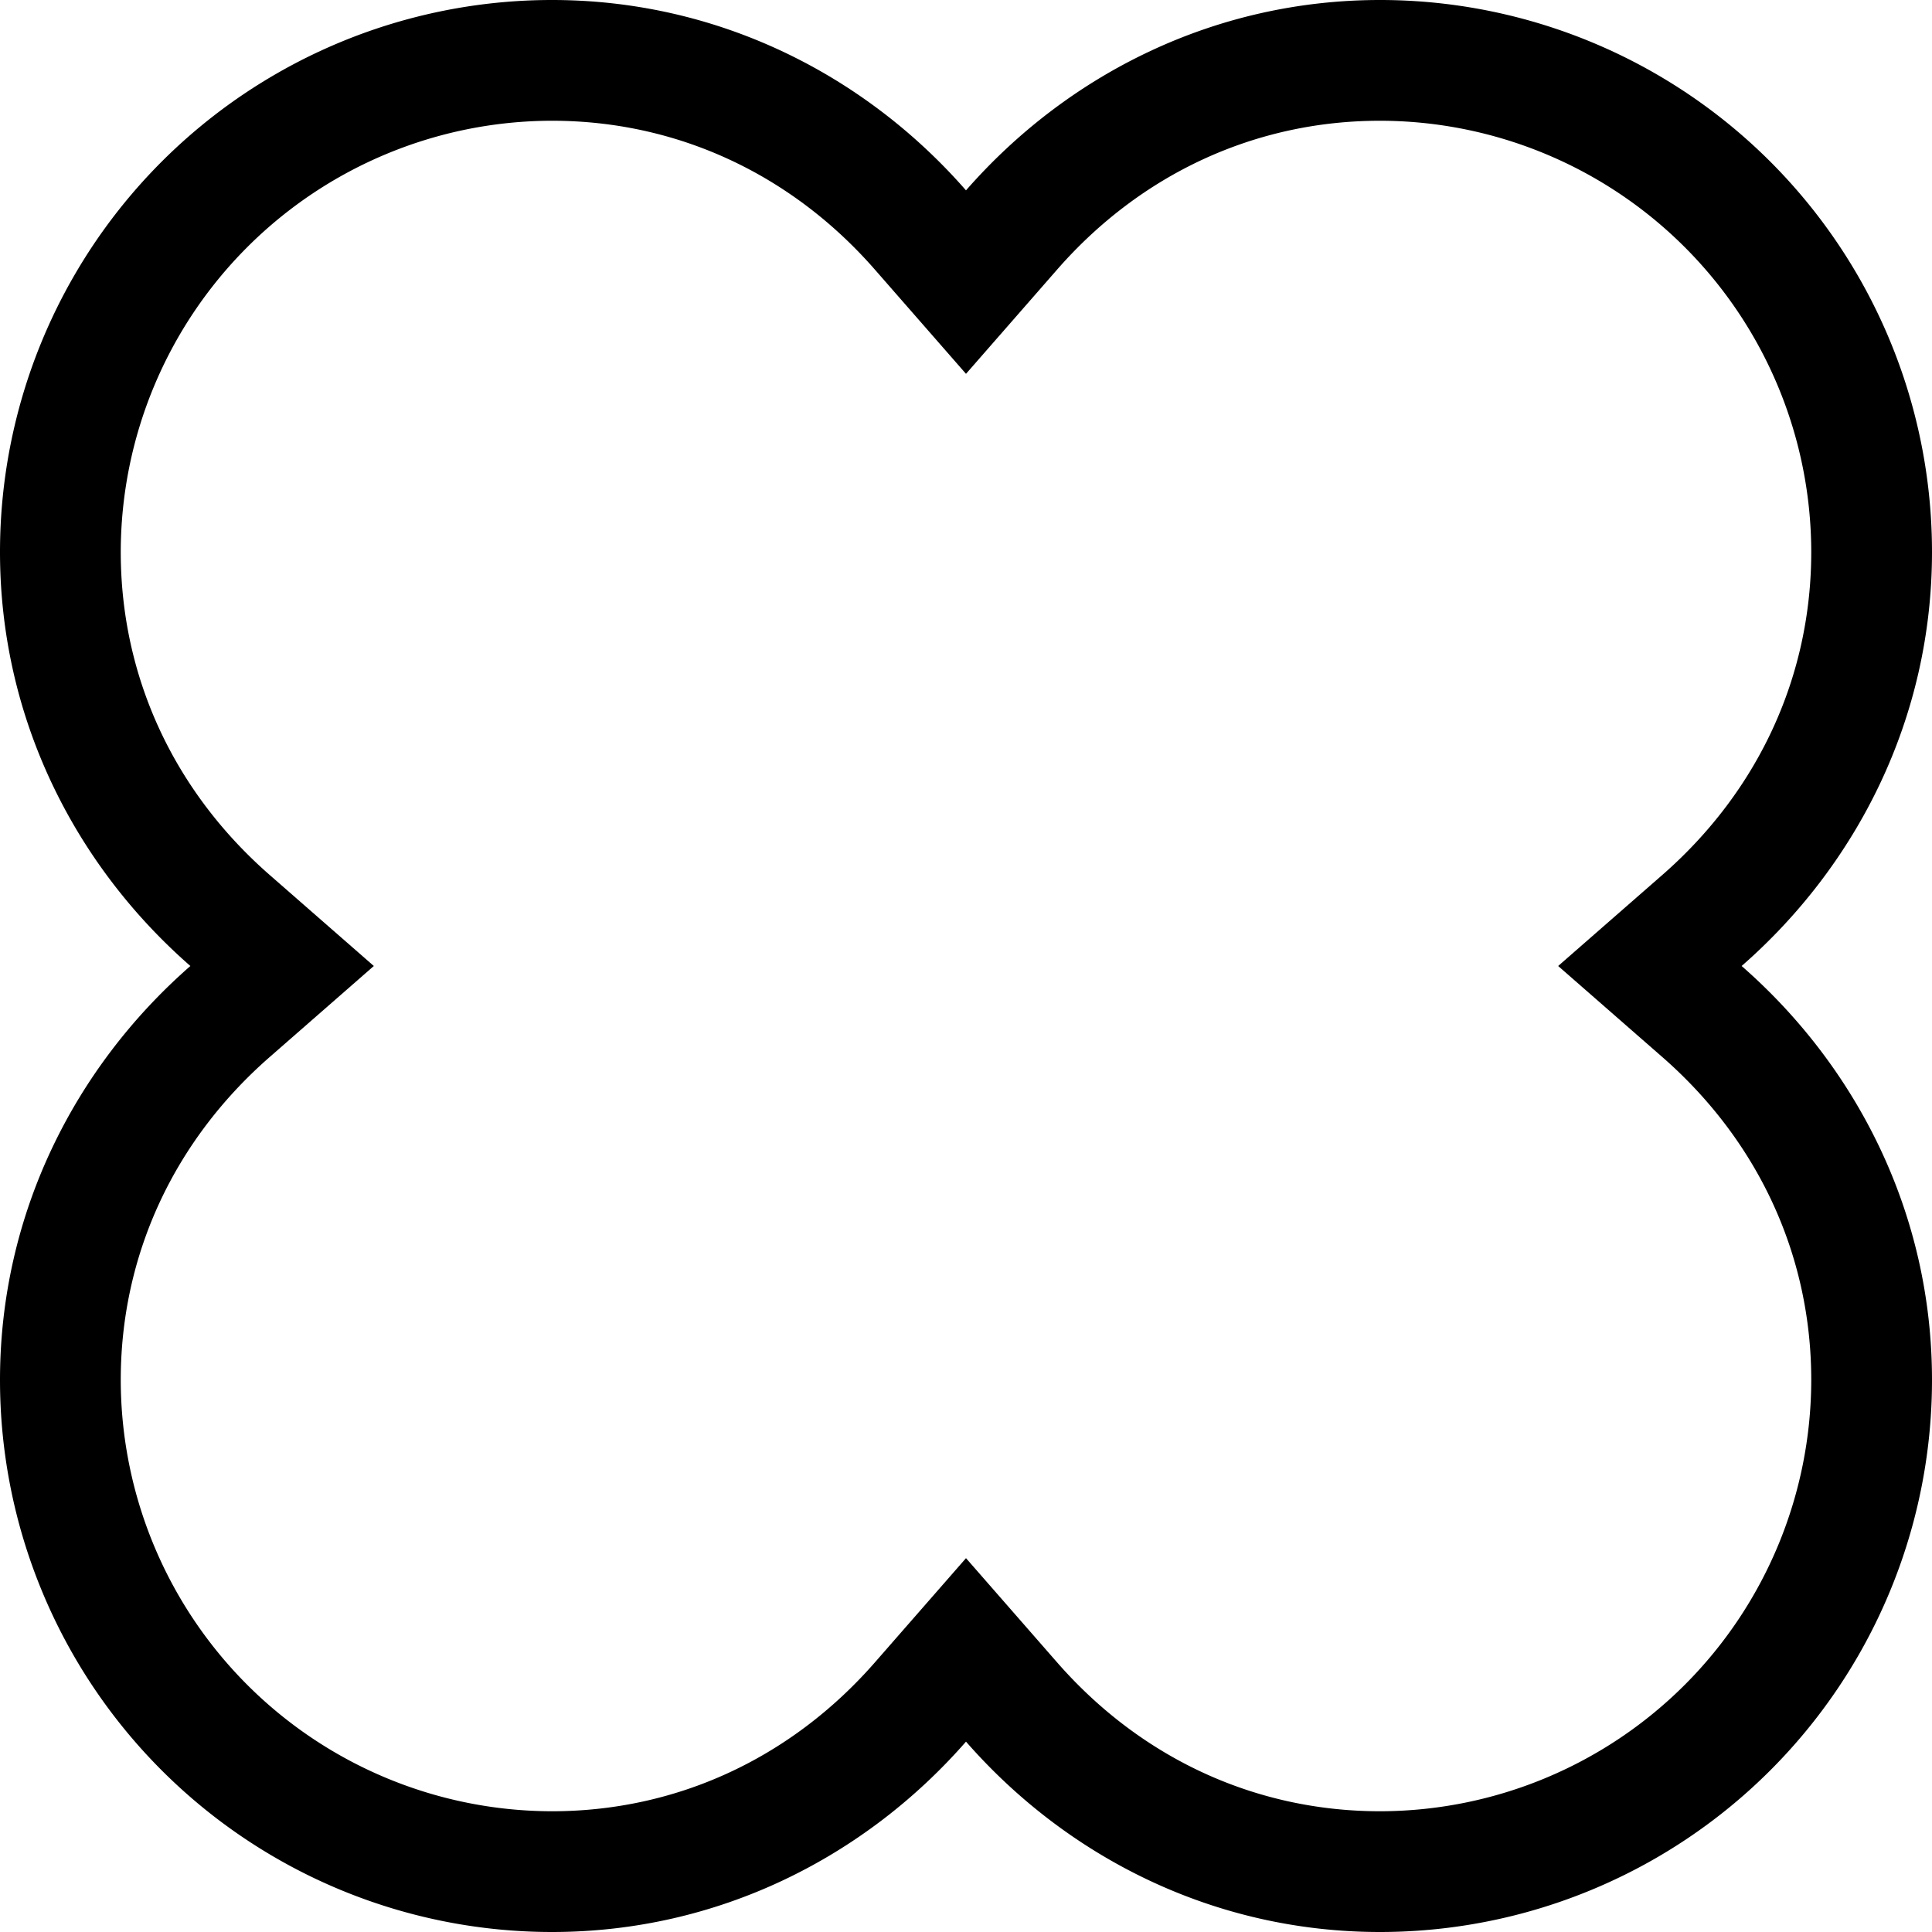<svg xmlns="http://www.w3.org/2000/svg" viewBox="0 0 512 512"><path d="M461.55 256C492.22 229.19 512 190.23 512 146.29A146.28 146.28 0 0 0 365.71 0C321.77 0 282.81 19.78 256 50.45 229.19 19.78 190.23 0 146.29 0A146.28 146.28 0 0 0 0 146.29c0 43.94 19.78 82.9 50.45 109.71C19.78 282.81 0 321.77 0 365.71A146.29 146.29 0 0 0 146.29 512c43.94 0 82.9-19.78 109.71-50.45C282.81 492.22 321.77 512 365.71 512A146.29 146.29 0 0 0 512 365.71c0-43.94-19.78-82.9-50.45-109.71zm-95.84 224c-32.94 0-63.34-14-85.62-39.51L256 412.93l-24.09 27.56C209.63 466 179.23 480 146.29 480A114.42 114.42 0 0 1 32 365.71c0-32.94 14-63.34 39.51-85.62L99.07 256l-27.56-24.09C46 209.63 32 179.22 32 146.29A114.42 114.42 0 0 1 146.29 32c32.94 0 63.34 14 85.62 39.51L256 99.07l24.09-27.56C302.37 46 332.77 32 365.71 32A114.42 114.42 0 0 1 480 146.29c0 32.93-14 63.34-39.51 85.62L412.93 256l27.56 24.09C466 302.37 480 332.77 480 365.71A114.42 114.42 0 0 1 365.71 480z"/></svg>